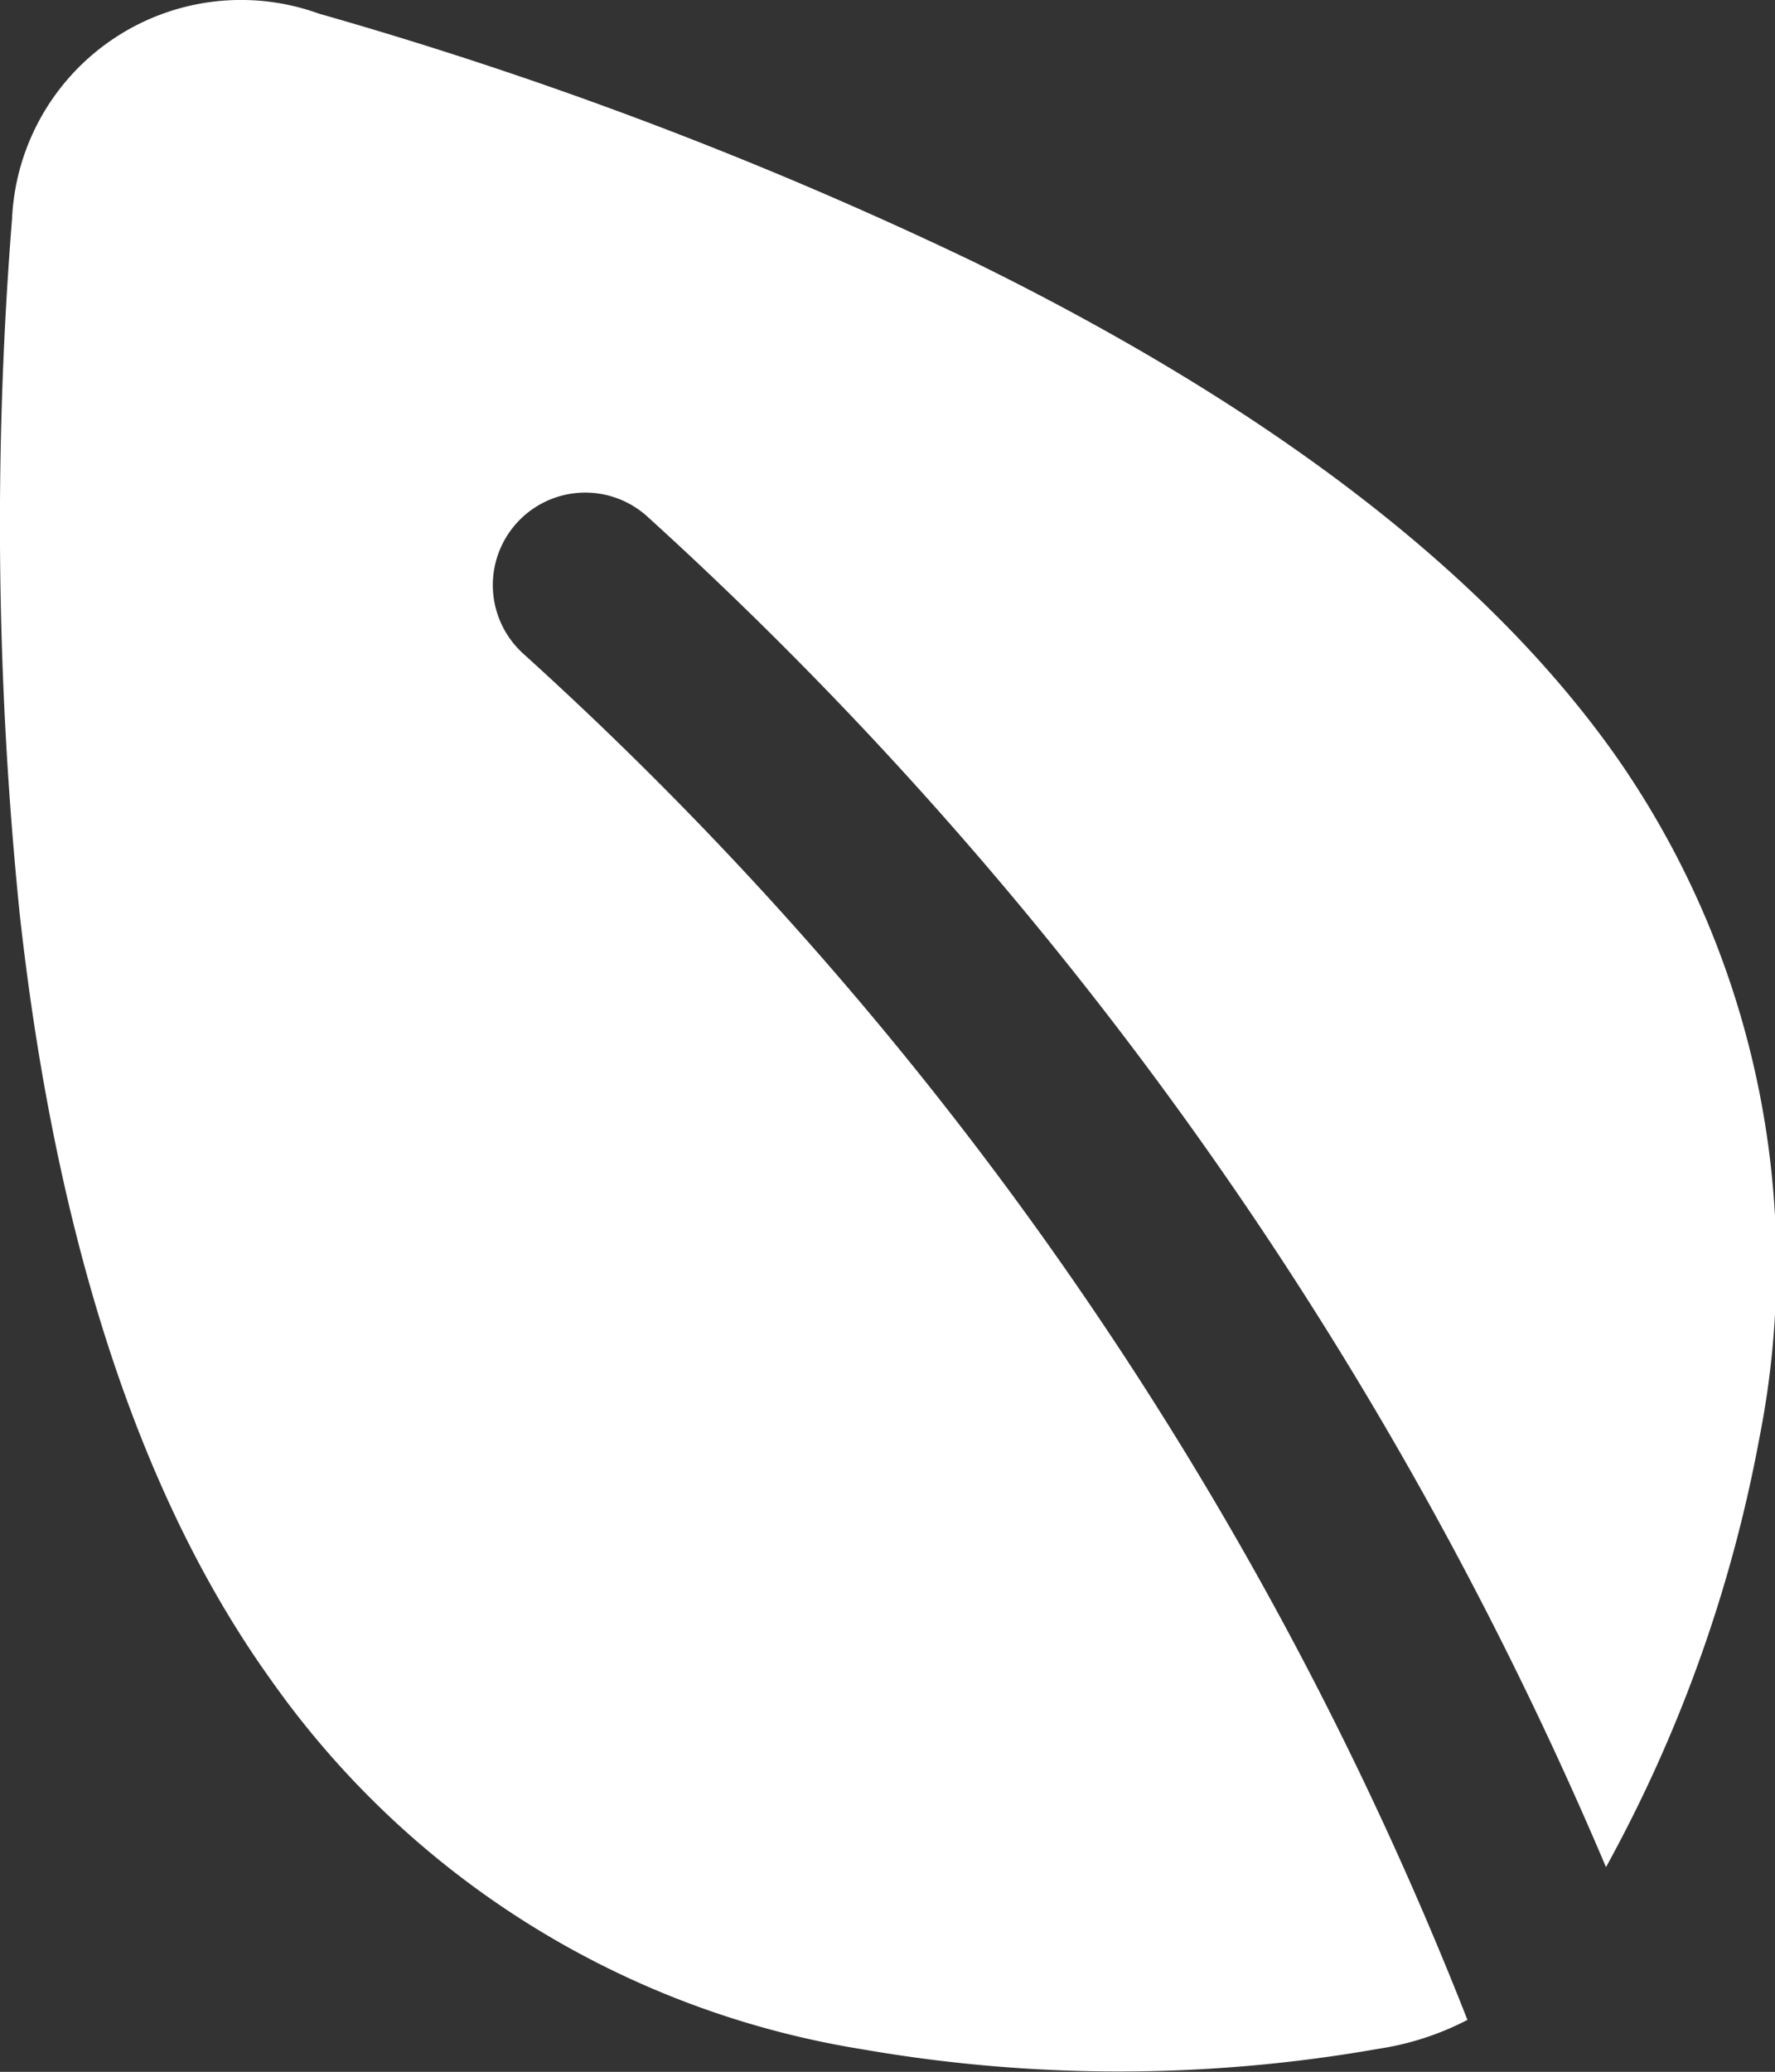 <svg id="Group_207" data-name="Group 207" xmlns="http://www.w3.org/2000/svg" xmlns:xlink="http://www.w3.org/1999/xlink" width="24.597" height="28.698" viewBox="0 0 24.597 28.698">
  <rect x="0" y="0" width="24.597" height="28.698" fill="#333333" stroke="none"/>
  <defs>
    <clipPath id="clip-path">
      <rect id="Rectangle_85" data-name="Rectangle 85" width="24.597" height="28.698" fill="#fff"/>
    </clipPath>
  </defs>
  <g id="Group_206" data-name="Group 206" clip-path="url(#clip-path)">
    <path id="Path_108" data-name="Path 108" d="M4.42.189A3.176,3.176,0,0,0,.167,3.027a53.428,53.428,0,0,0,.107,9.641c.411,3.706,1.374,7.668,3.48,10.6a12.434,12.434,0,0,0,8.2,5.118,20.739,20.739,0,0,0,7.151-.008,3.941,3.941,0,0,0,1.23-.4A50.316,50.316,0,0,0,7.252,9.055,1.281,1.281,0,1,1,8.988,7.171,53.422,53.422,0,0,1,22.255,25.862a19.776,19.776,0,0,0,2.128-5.956,12.291,12.291,0,0,0-2-9.446c-2.076-2.933-5.519-5.18-8.9-6.838A57.121,57.121,0,0,0,4.42.189" transform="translate(0 0)" fill="#fff" fill-rule="evenodd"/>
  </g>
</svg>
